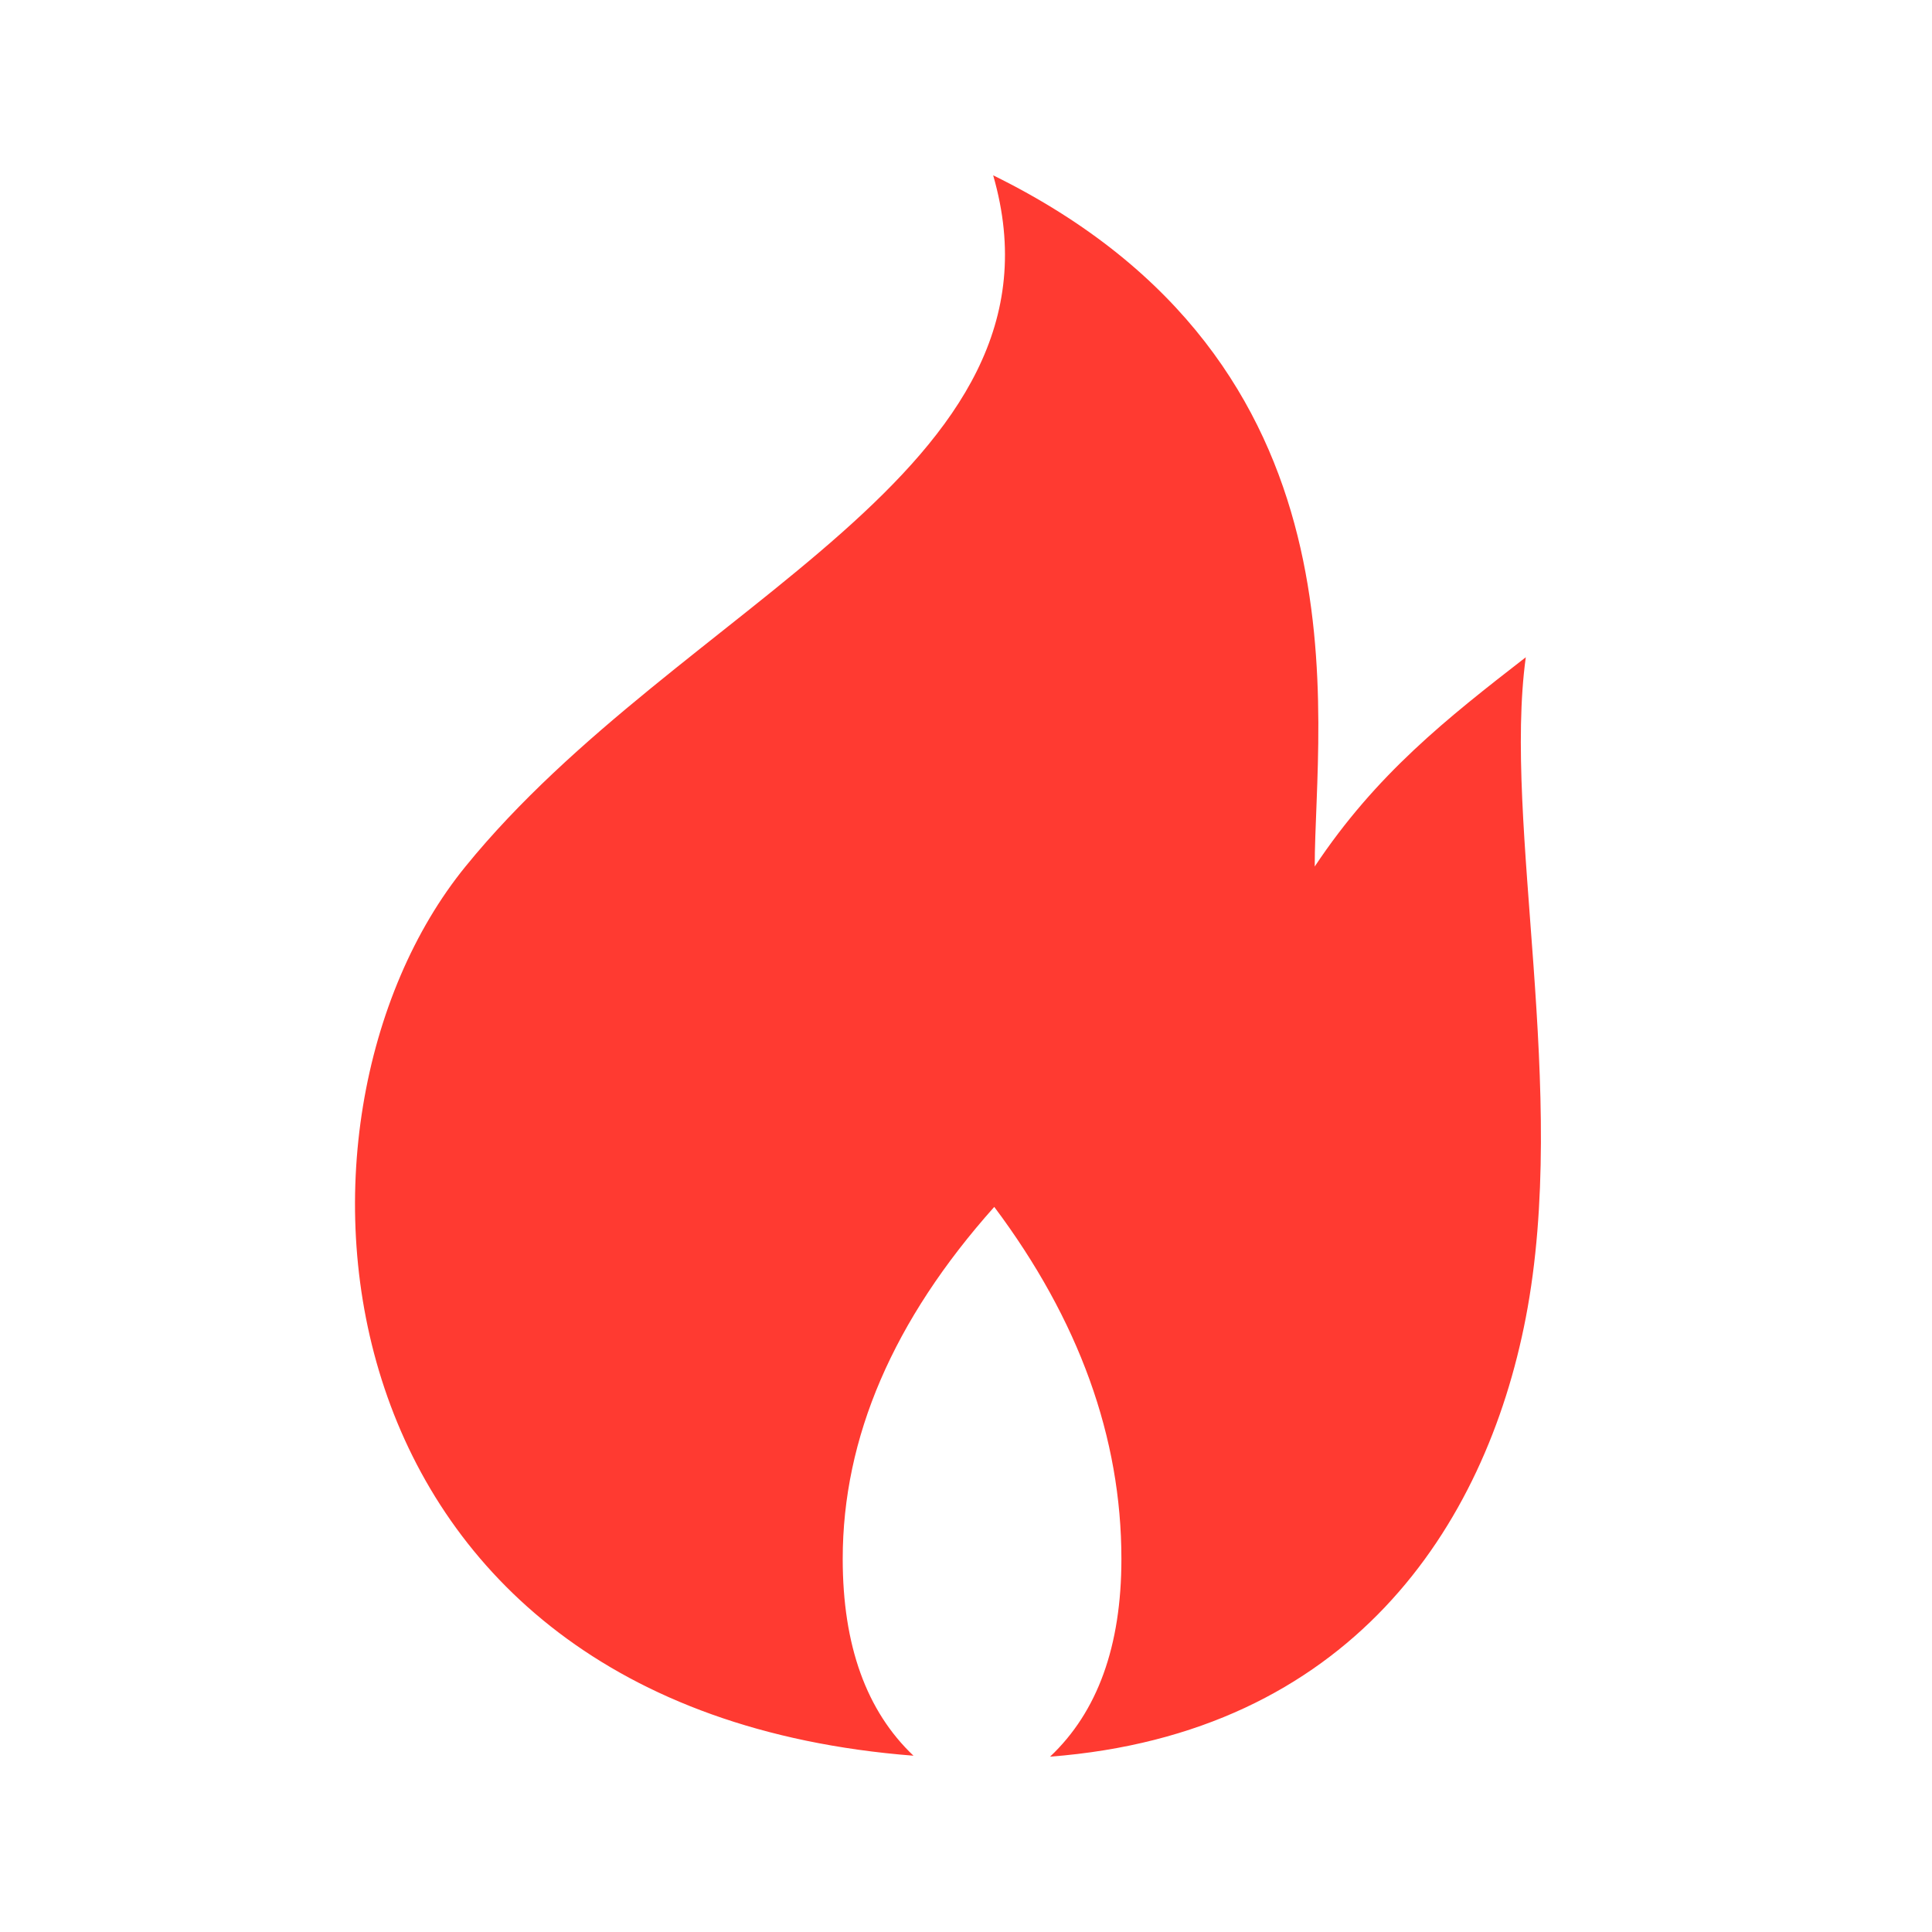 <svg width="16" height="16" xmlns="http://www.w3.org/2000/svg"><path d="M8.225 1.452c3.172 1.559 2.663 4.496 2.663 5.724.509-.766 1.097-1.228 1.748-1.733-.19 1.382.36 3.602 0 5.469-.335 1.737-1.463 3.445-3.94 3.636.394-.371.591-.917.591-1.637 0-1.006-.351-1.979-1.053-2.916-.837.938-1.255 1.91-1.255 2.915 0 .717.196 1.26.586 1.63-5.023-.392-5.421-5.263-3.71-7.364 1.779-2.19 5.077-3.276 4.37-5.724Z" fill="#FF3A31" fill-rule="nonzero"/></svg>